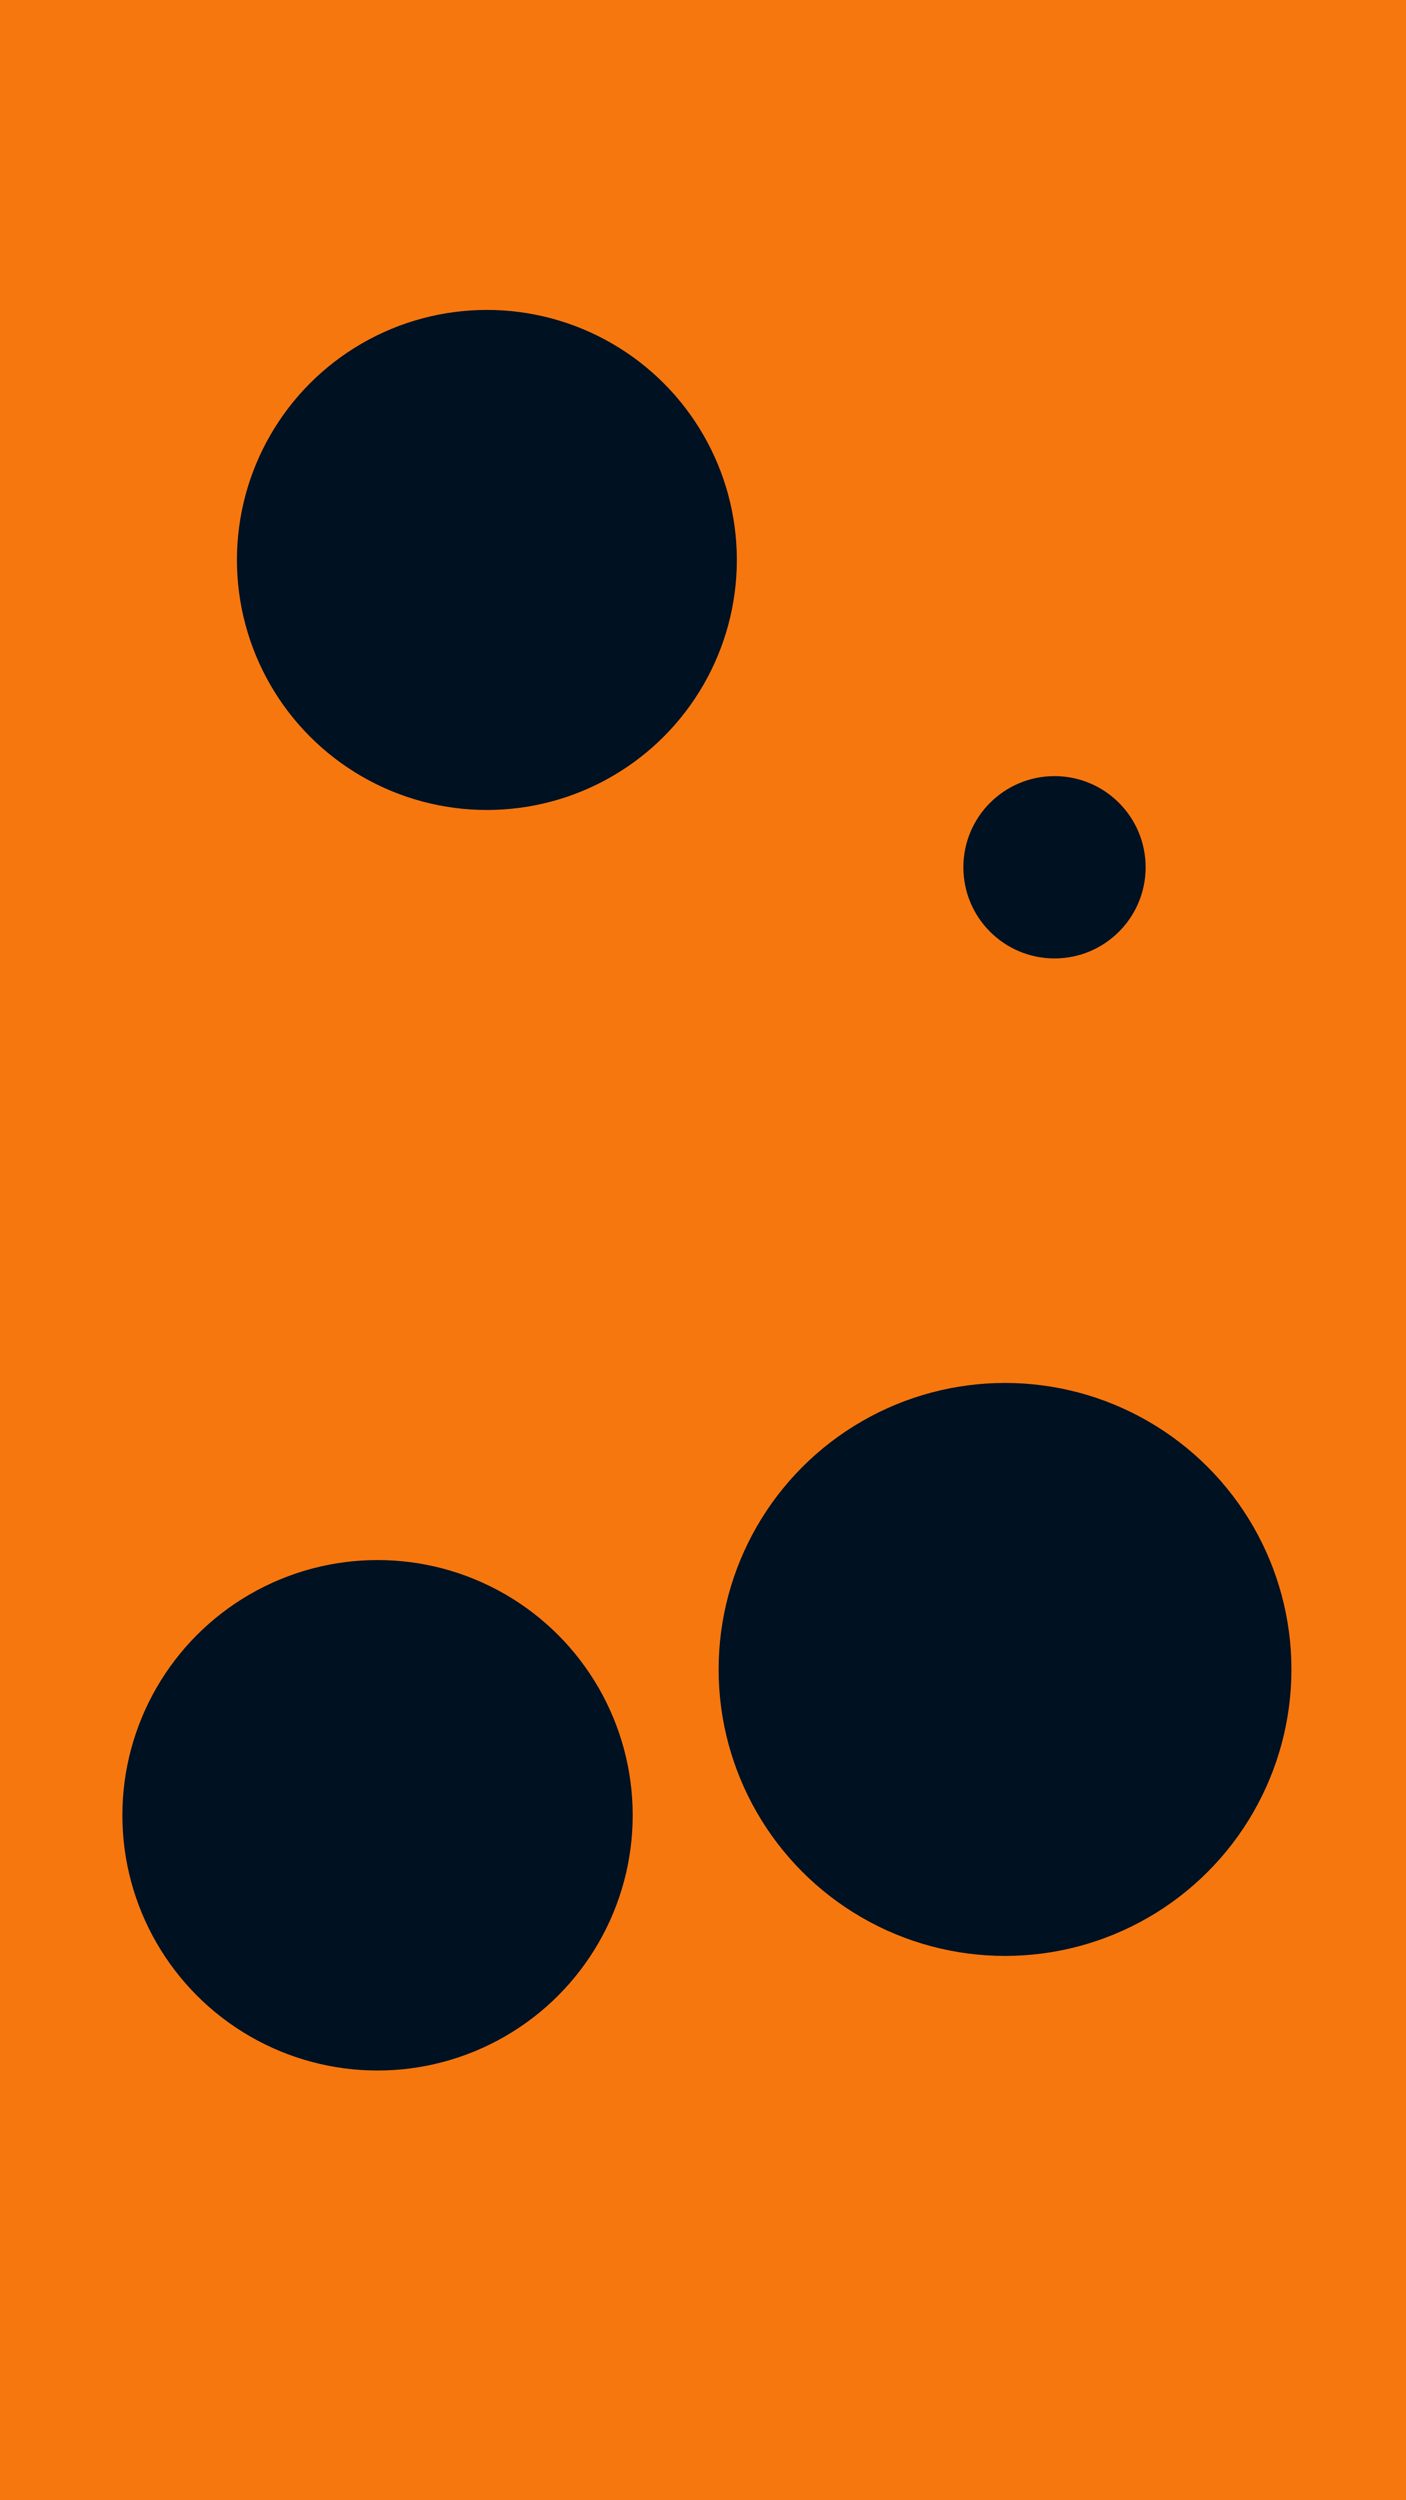 <svg id="visual" viewBox="0 0 540 960" width="540" height="960" xmlns="http://www.w3.org/2000/svg" xmlns:xlink="http://www.w3.org/1999/xlink" version="1.1"><rect x="0" y="0" width="540" height="960" fill="#F7770F"></rect><g fill="#001122"><circle r="110" cx="386" cy="641"></circle><circle r="35" cx="405" cy="333"></circle><circle r="96" cx="187" cy="215"></circle><circle r="98" cx="145" cy="697"></circle></g></svg>